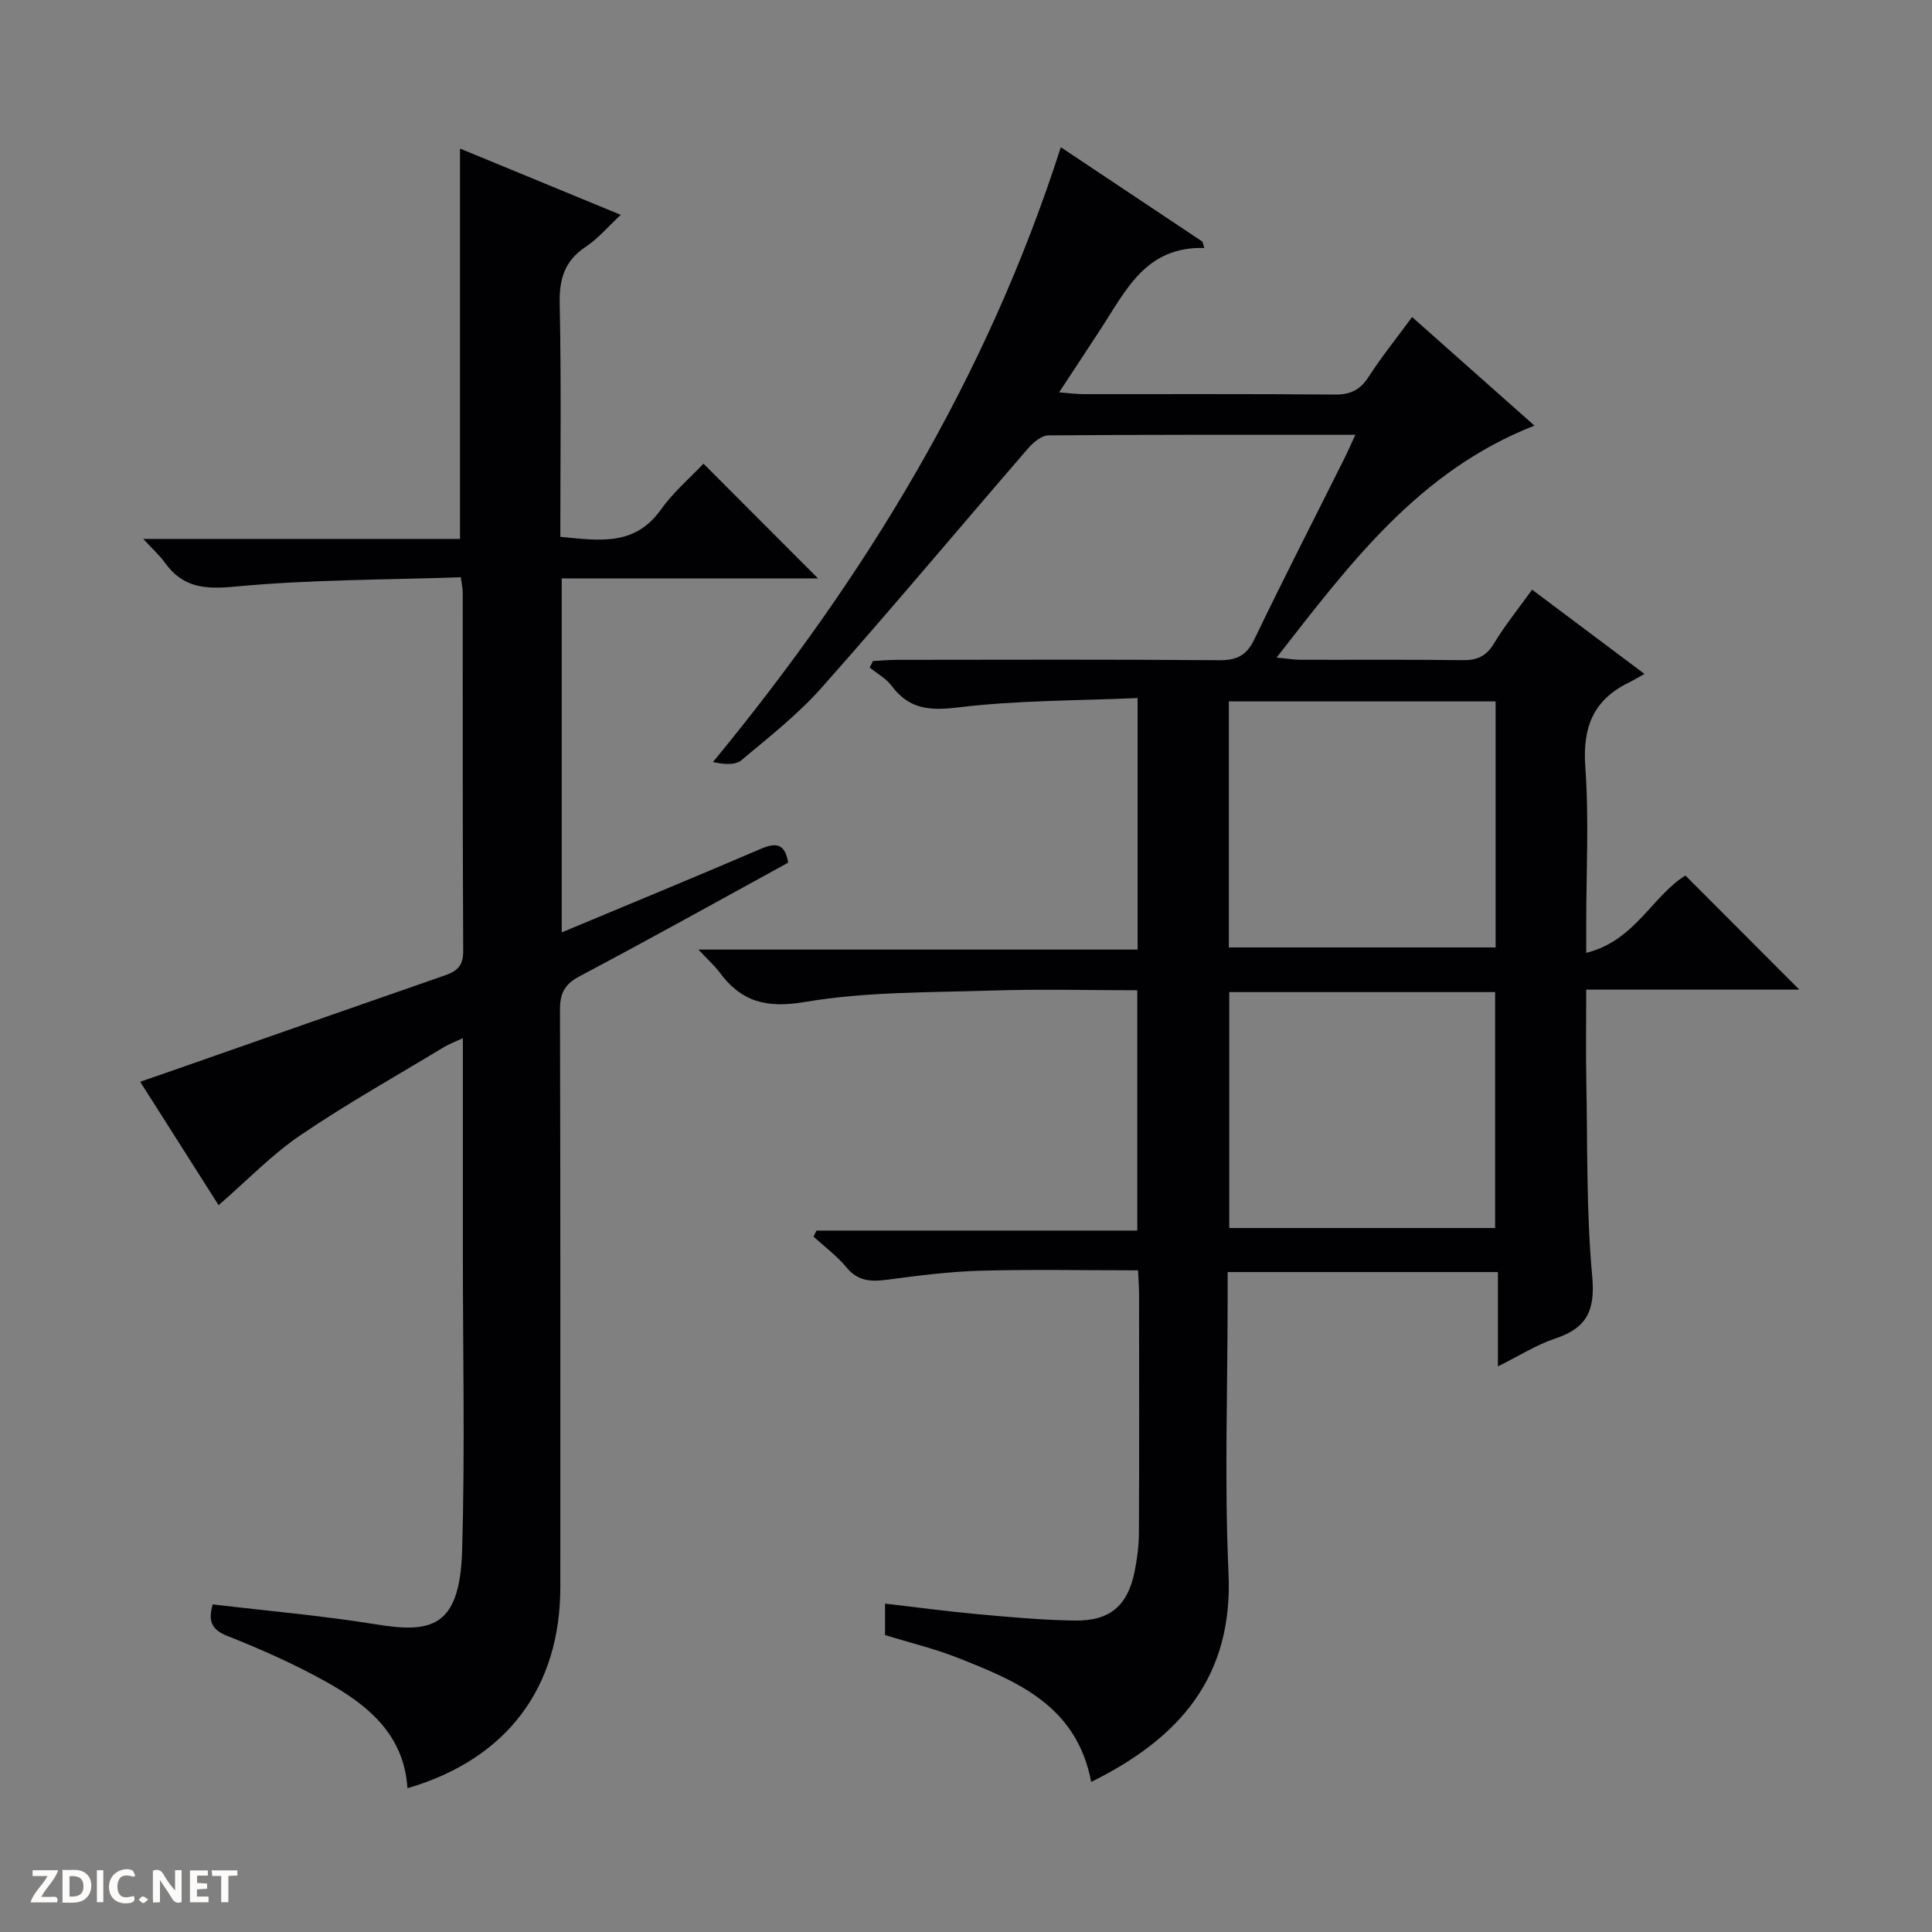 <svg enable-background="new 0 0 400 400" viewBox="0 0 400 400" xmlns="http://www.w3.org/2000/svg"><rect x="0" y="0" width="400" height="400" fill="#808080" stroke="none"/><g fill="#fcfbfa"><path d="m37.59 393.81c-.92.31-1.52.05-2-.78-.7-1.2-1.52-2.34-2.47-3.78v4.59c-.55.03-.95.05-1.41.07-.03-.37-.06-.64-.06-.91 0-1.91 0-3.81 0-5.7 1.13-.41 1.77-.03 2.29.91.62 1.11 1.38 2.14 2.31 3.19v-4.2h1.35v6.61z"/><path d="m12.94 393.88v-6.75c1.9.19 3.93-.54 5.37 1.29.8 1.01.78 2.88.03 3.97-1.37 1.97-3.4 1.51-6.4 1.49m2.45-1.22c2.04.12 2.92-.58 2.89-2.21-.03-1.51-.98-2.19-2.89-2z"/><path d="m11.81 393.87h-5.49c.68-2.18 2.47-3.48 3.51-5.45h-3.08v-1.21h5.29c-.71 2.13-2.44 3.48-3.47 5.51.86 0 1.63.04 2.39-.01.79-.05 1.14.21.85 1.16"/><path d="m39.33 393.86v-6.61h3.7v1.07h-2.22v1.52c.68.04 1.34.09 2.07.13v1.07c-.72.05-1.38.09-2.1.14v1.48h2.4v1.19h-3.85z"/><path d="m27.71 388.56c-1.15-.3-2.46-.61-3.1.64-.37.73-.41 1.93-.06 2.67.63 1.35 1.99.93 3.17.68.35.94-.01 1.32-.93 1.46-1.62.25-3.05-.27-3.76-1.48-.73-1.24-.6-3.03.31-4.17.88-1.11 2.71-1.7 4-1.16.32.13.44.74.65 1.12-.1.08-.19.16-.28.24"/><path d="m49.15 387.24v1.07c-.59.02-1.17.05-1.87.08v5.44h-1.48v-5.44h-1.85c-.05-.4-.08-.73-.13-1.15z"/><path d="m20.06 387.21h1.33v6.62h-1.33z"/><path d="m30.68 393.25c-.39.38-.8.79-1.05.76-.32-.05-.6-.45-.9-.7.26-.24.51-.64.8-.67.29-.04.62.3 1.15.61"/></g><path d="m225.92 368.93c-3.01-15.84-15.37-20.86-27.71-25.73-4.76-1.88-9.79-3.08-14.97-4.67 0-1.88 0-3.98 0-6.52 6.56.76 12.91 1.62 19.28 2.2 6.62.6 13.25 1.2 19.89 1.31 7.39.13 11.06-3.04 12.51-10.19.52-2.59.86-5.27.88-7.9.08-16.5.04-33 .03-49.5 0-1.46-.12-2.92-.21-4.92-11.07 0-21.85-.22-32.63.08-6.44.18-12.89 1.01-19.29 1.86-3.34.44-6.06.35-8.44-2.54-1.96-2.38-4.53-4.27-6.82-6.38.2-.42.41-.84.61-1.25h66.41c0-16.84 0-33.04 0-49.76-10.11 0-20.07-.26-30.01.06-12.95.42-26.06.21-38.75 2.36-8.02 1.36-13.22 0-17.76-6.17-.96-1.3-2.2-2.39-4.34-4.67h45.76 45.17c0-17.34 0-34.08 0-52.08-12.43.56-24.88.45-37.13 1.94-5.95.73-10.19.38-13.82-4.49-1.14-1.53-2.99-2.52-4.52-3.76.23-.45.45-.9.68-1.35 1.72-.09 3.44-.25 5.15-.25 22.17-.02 44.33-.1 66.49.08 3.64.03 5.68-.93 7.31-4.31 6.05-12.57 12.42-24.99 18.65-37.47.72-1.44 1.36-2.92 2.27-4.89-21.61 0-42.59-.05-63.56.12-1.42.01-3.14 1.47-4.2 2.7-14.26 16.48-28.24 33.2-42.71 49.5-4.94 5.57-10.91 10.26-16.65 15.06-1.27 1.06-3.58.88-5.88.37 31.57-38.31 56.73-79.61 72.02-127.29 9.88 6.58 19.59 13.06 29.31 19.54.14.44.27.88.41 1.32-12.02-.35-16.16 8.62-21.26 16.47-2.78 4.28-5.6 8.53-8.81 13.42 2.21.17 3.64.37 5.06.37 17.33.02 34.67-.07 52 .09 3.2.03 5.23-.91 6.98-3.62 2.69-4.17 5.83-8.06 9.04-12.43 8.51 7.55 16.77 14.88 25.33 22.48-23.9 9.37-38.11 28.45-53.39 48.03 2.27.21 3.62.45 4.97.45 11.17.03 22.33-.07 33.5.08 2.98.04 4.9-.75 6.51-3.41 2.3-3.81 5.13-7.3 7.92-11.19 7.55 5.66 14.83 11.11 23.28 17.45-1.39.77-2.35 1.35-3.35 1.84-7.3 3.59-9.5 9.29-8.91 17.39.78 10.78.19 21.65.19 32.48v6.04c10.09-2.49 13.65-11.77 20.54-16.01 7.81 7.82 15.54 15.56 23.58 23.62-14.52 0-29.03 0-44.12 0 0 6.71-.1 12.84.02 18.97.26 13.48-.01 27.01 1.22 40.4.65 7.07-1.12 10.7-7.66 12.87-3.89 1.29-7.44 3.57-11.86 5.77 0-6.83 0-13.02 0-19.53-18.8 0-37.03 0-55.96 0v5.32c0 19-.68 38.03.18 56.99.98 21.41-10.02 34.15-28.43 43.25zm28.5-223.71v50.94h55.23c0-17.19 0-33.95 0-50.94-18.41 0-36.52 0-55.23 0zm55.13 109.03c0-16.56 0-32.78 0-48.85-18.61 0-36.84 0-55.05 0v48.85z" fill="#010104"/><path d="m29.66 111.58h65.58c0-27.13 0-53.55 0-80.82 10.94 4.51 21.83 9 33.28 13.72-2.64 2.46-4.7 4.93-7.27 6.63-4.39 2.92-5.48 6.66-5.37 11.8.34 15.98.13 31.97.13 48.24 7.84.71 15.33 2.08 20.81-5.63 2.58-3.63 6.07-6.6 8.83-9.52 8.17 8.18 15.9 15.92 23.71 23.75-17.25 0-35.02 0-53.06 0v73.29c13.96-5.83 27.59-11.45 41.14-17.26 3.12-1.34 5.05-1.28 5.75 2.82-14.34 7.85-28.69 15.85-43.22 23.54-3.13 1.66-4.04 3.56-4.03 6.95.11 39.82.07 79.65.07 119.47 0 20.9-11.12 35.68-31.65 41.67-.7-11.15-8.26-17.27-16.97-22.11-6.51-3.62-13.38-6.67-20.31-9.41-3.6-1.43-3.9-3.37-3.05-6.54 11.42 1.36 22.65 2.33 33.74 4.12 11.26 1.82 17.44.96 17.91-15.29.6-20.48.15-40.98.15-61.48 0-14.63 0-29.27 0-44.57-1.64.76-2.82 1.18-3.88 1.82-9.96 6.03-20.14 11.74-29.76 18.27-5.92 4.02-10.97 9.3-16.93 14.48-4.88-7.68-10.34-16.27-16.24-25.56 2.24-.77 4.03-1.37 5.81-2 19.12-6.69 38.22-13.4 57.35-20.04 2.47-.86 3.73-2 3.72-4.95-.13-24.83-.08-49.65-.1-74.48 0-.63-.16-1.27-.4-2.98-15.63.55-31.25.47-46.71 1.94-6.32.6-10.86.22-14.58-4.99-1.01-1.43-2.36-2.61-4.45-4.88z" fill="#010104"/></svg>